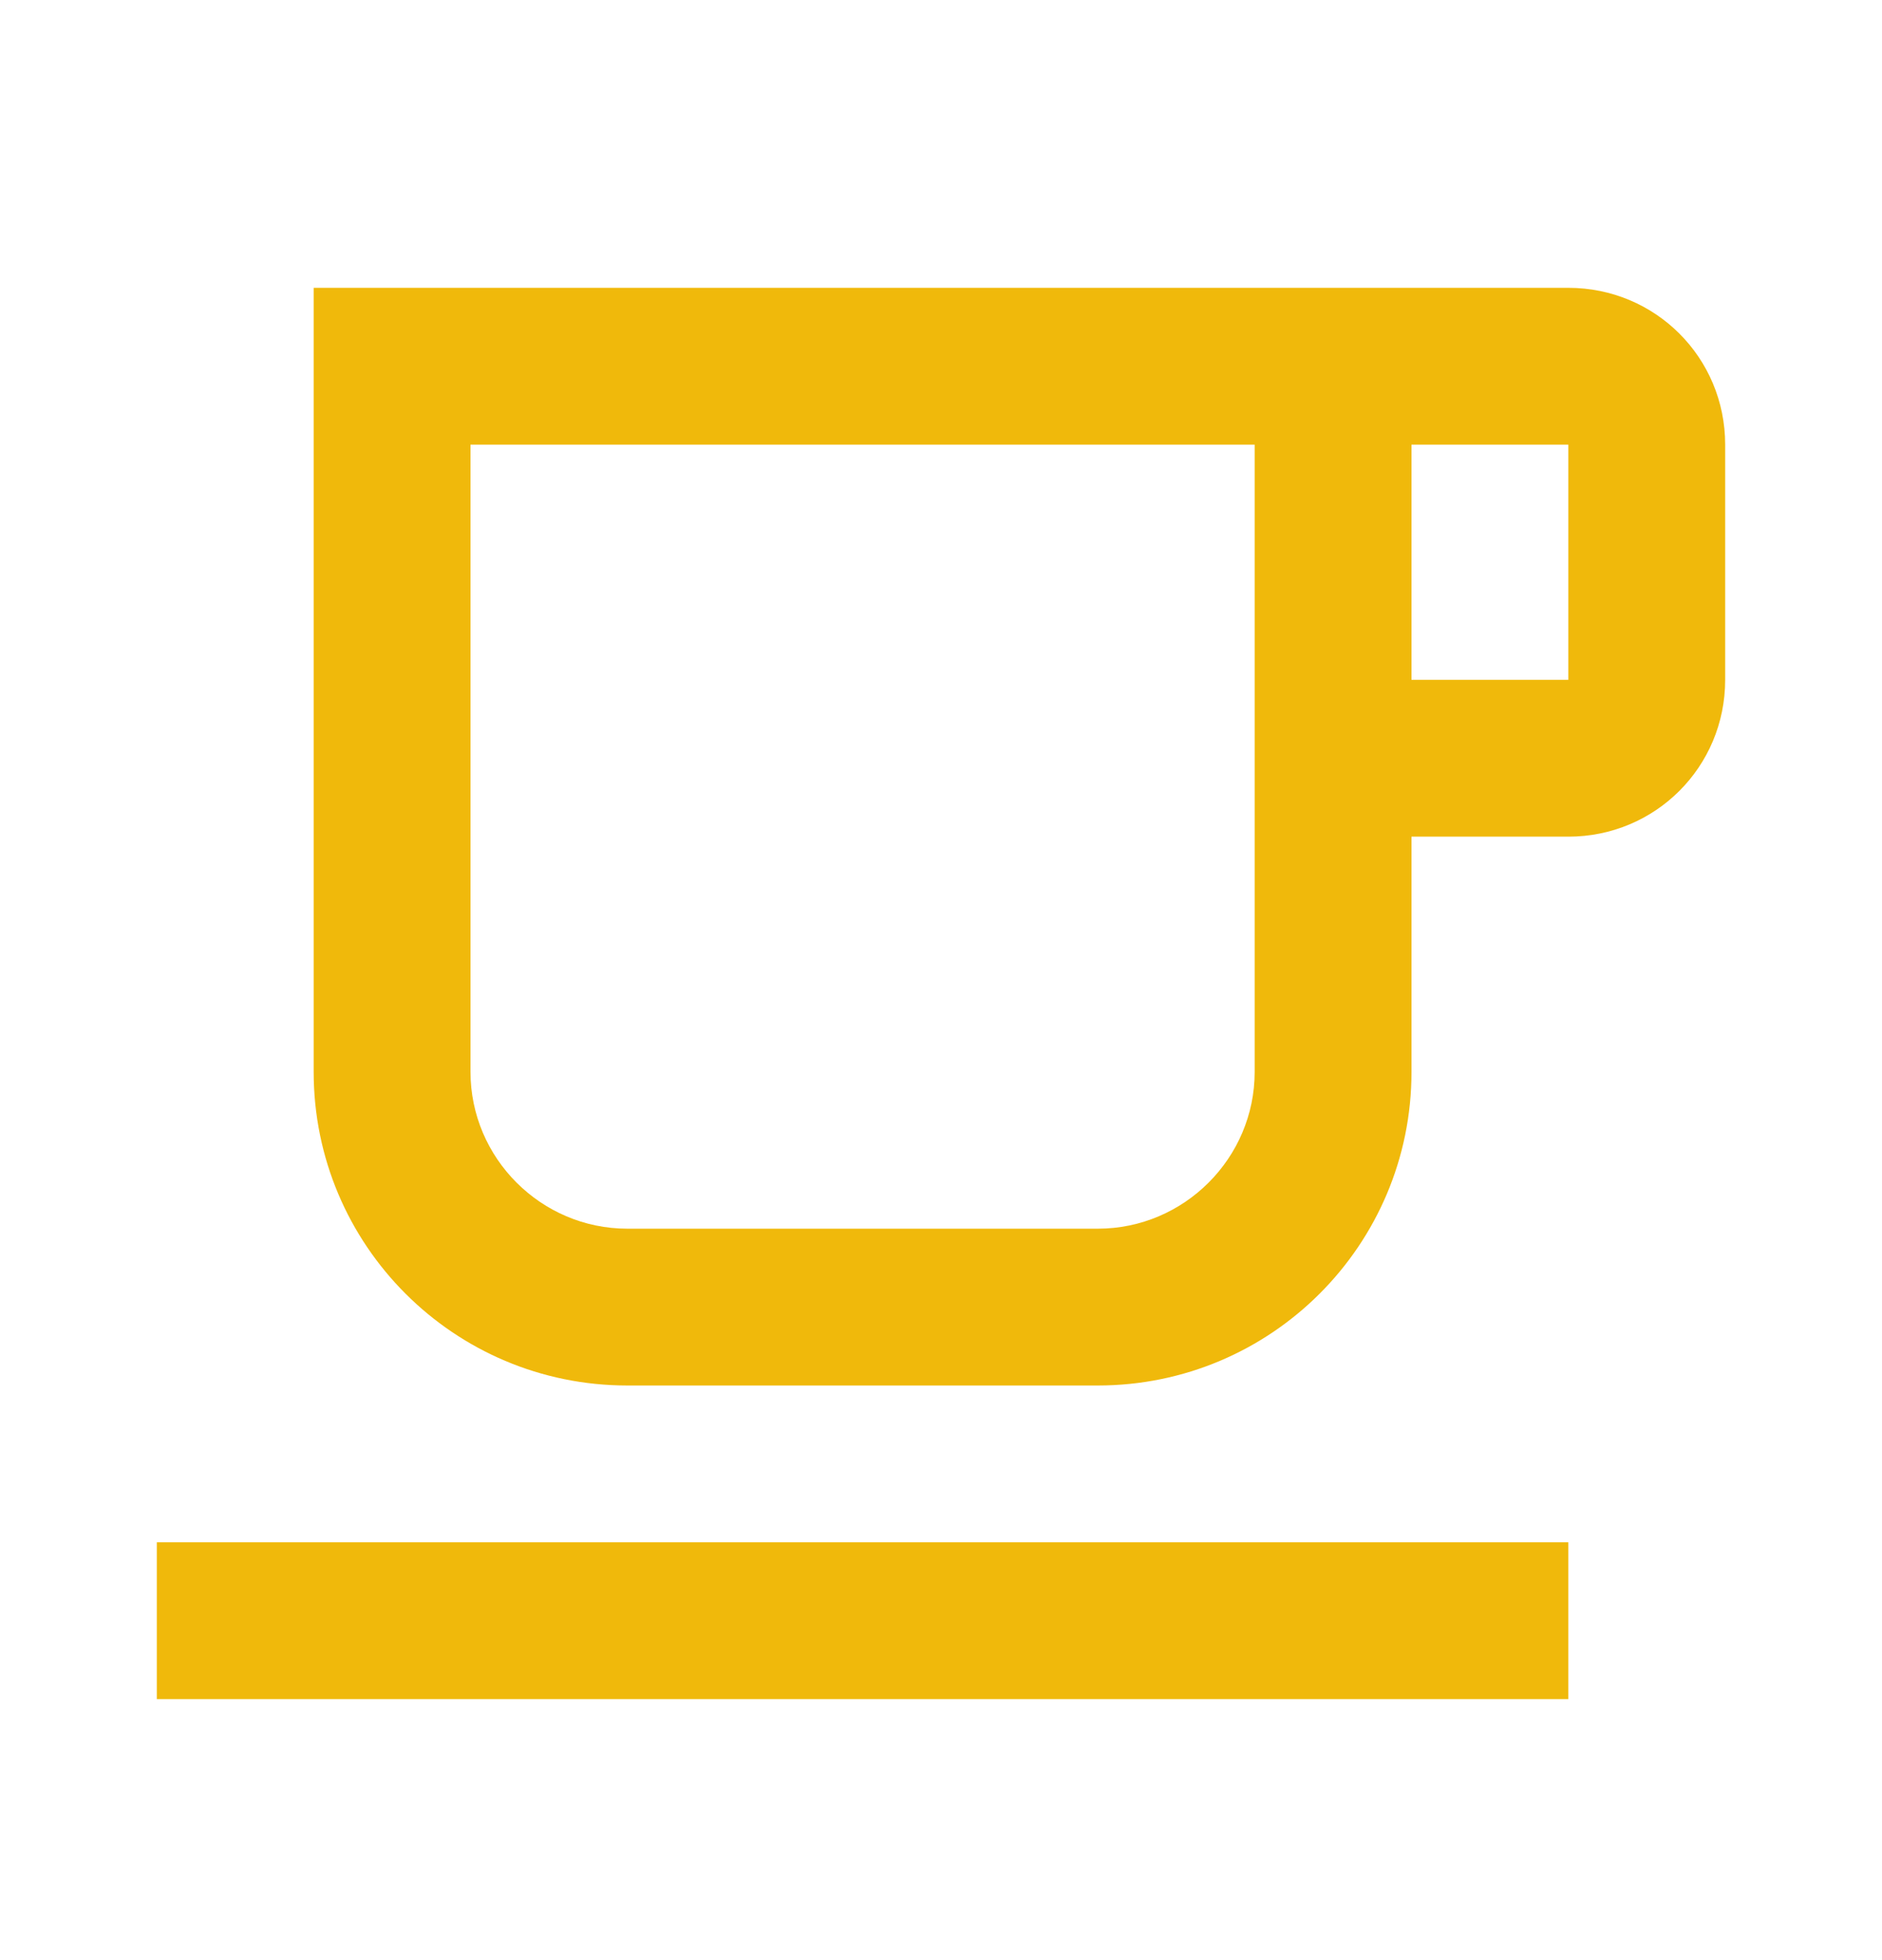 <svg width="24" height="25" viewBox="0 0 24 25" fill="none" xmlns="http://www.w3.org/2000/svg">
<path d="M16 5.671V13.671C16 14.771 15.1 15.671 14 15.671H8C6.9 15.671 6 14.771 6 13.671V5.671H16ZM20 3.671H4V13.671C4 15.881 5.79 17.671 8 17.671H14C16.21 17.671 18 15.881 18 13.671V10.671H20C21.11 10.671 22 9.781 22 8.671V5.671C22 4.561 21.11 3.671 20 3.671ZM18 8.671V5.671H20V8.671H18ZM20 19.671H2V21.671H20V19.671Z" fill="#F0B90B"/>
</svg>
